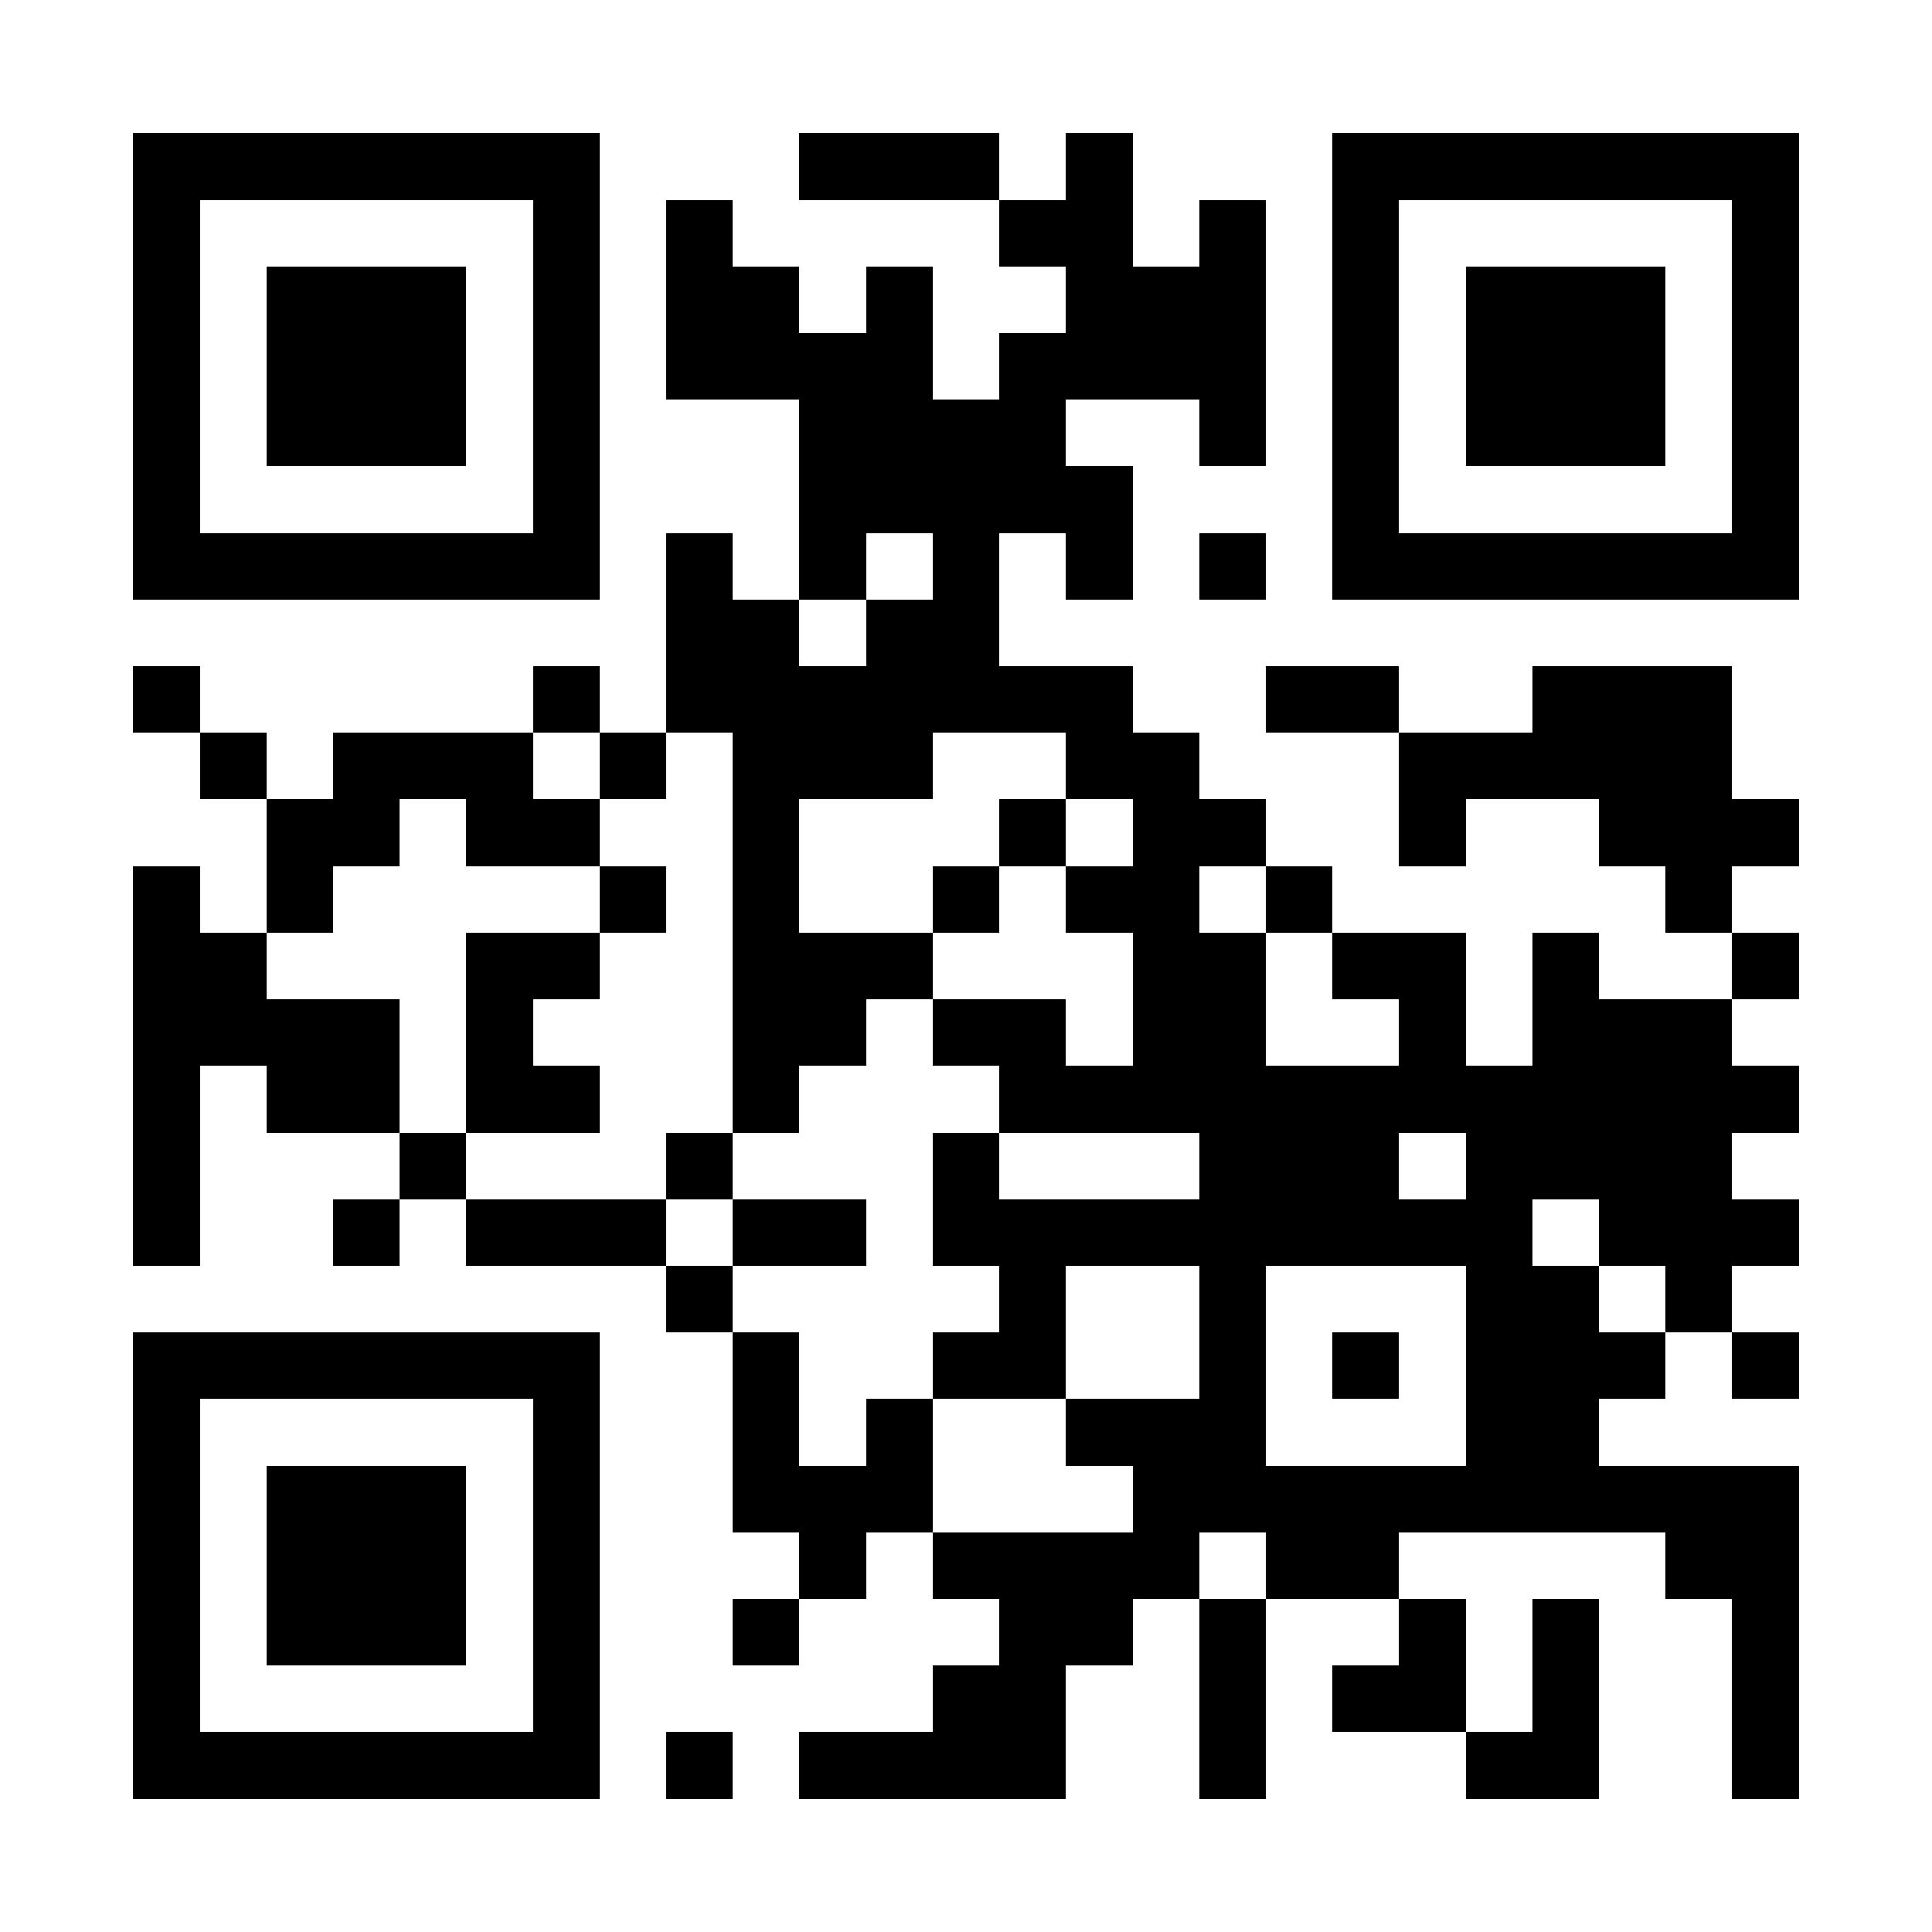 <?xml version="1.0" encoding="UTF-8"?>
<!DOCTYPE svg PUBLIC '-//W3C//DTD SVG 1.0//EN'
          'http://www.w3.org/TR/2001/REC-SVG-20010904/DTD/svg10.dtd'>
<svg fill="#fff" height="29" shape-rendering="crispEdges" style="fill: #fff;" viewBox="0 0 29 29" width="29" xmlns="http://www.w3.org/2000/svg" xmlns:xlink="http://www.w3.org/1999/xlink"
><path d="M0 0h29v29H0z"
  /><path d="M2 2.5h7m3 0h3m1 0h1m3 0h7M2 3.5h1m5 0h1m1 0h1m4 0h2m1 0h1m1 0h1m5 0h1M2 4.5h1m1 0h3m1 0h1m1 0h2m1 0h1m2 0h3m1 0h1m1 0h3m1 0h1M2 5.5h1m1 0h3m1 0h1m1 0h4m1 0h4m1 0h1m1 0h3m1 0h1M2 6.5h1m1 0h3m1 0h1m3 0h4m2 0h1m1 0h1m1 0h3m1 0h1M2 7.5h1m5 0h1m3 0h5m3 0h1m5 0h1M2 8.5h7m1 0h1m1 0h1m1 0h1m1 0h1m1 0h1m1 0h7M10 9.5h2m1 0h2M2 10.5h1m5 0h1m1 0h7m2 0h2m2 0h3M3 11.5h1m1 0h3m1 0h1m1 0h3m2 0h2m3 0h5M4 12.5h2m1 0h2m2 0h1m3 0h1m1 0h2m2 0h1m2 0h3M2 13.5h1m1 0h1m4 0h1m1 0h1m2 0h1m1 0h2m1 0h1m5 0h1M2 14.5h2m3 0h2m2 0h3m3 0h2m1 0h2m1 0h1m2 0h1M2 15.5h4m1 0h1m3 0h2m1 0h2m1 0h2m2 0h1m1 0h3M2 16.5h1m1 0h2m1 0h2m2 0h1m3 0h12M2 17.5h1m3 0h1m3 0h1m3 0h1m3 0h3m1 0h4M2 18.5h1m2 0h1m1 0h3m1 0h2m1 0h9m1 0h3M10 19.5h1m4 0h1m2 0h1m3 0h2m1 0h1M2 20.5h7m2 0h1m2 0h2m2 0h1m1 0h1m1 0h3m1 0h1M2 21.5h1m5 0h1m2 0h1m1 0h1m2 0h3m3 0h2M2 22.5h1m1 0h3m1 0h1m2 0h3m3 0h10M2 23.5h1m1 0h3m1 0h1m3 0h1m1 0h4m1 0h2m4 0h2M2 24.5h1m1 0h3m1 0h1m2 0h1m3 0h2m1 0h1m2 0h1m1 0h1m2 0h1M2 25.5h1m5 0h1m5 0h2m2 0h1m1 0h2m1 0h1m2 0h1M2 26.5h7m1 0h1m1 0h4m2 0h1m3 0h2m2 0h1" stroke="#000"
/></svg
>
